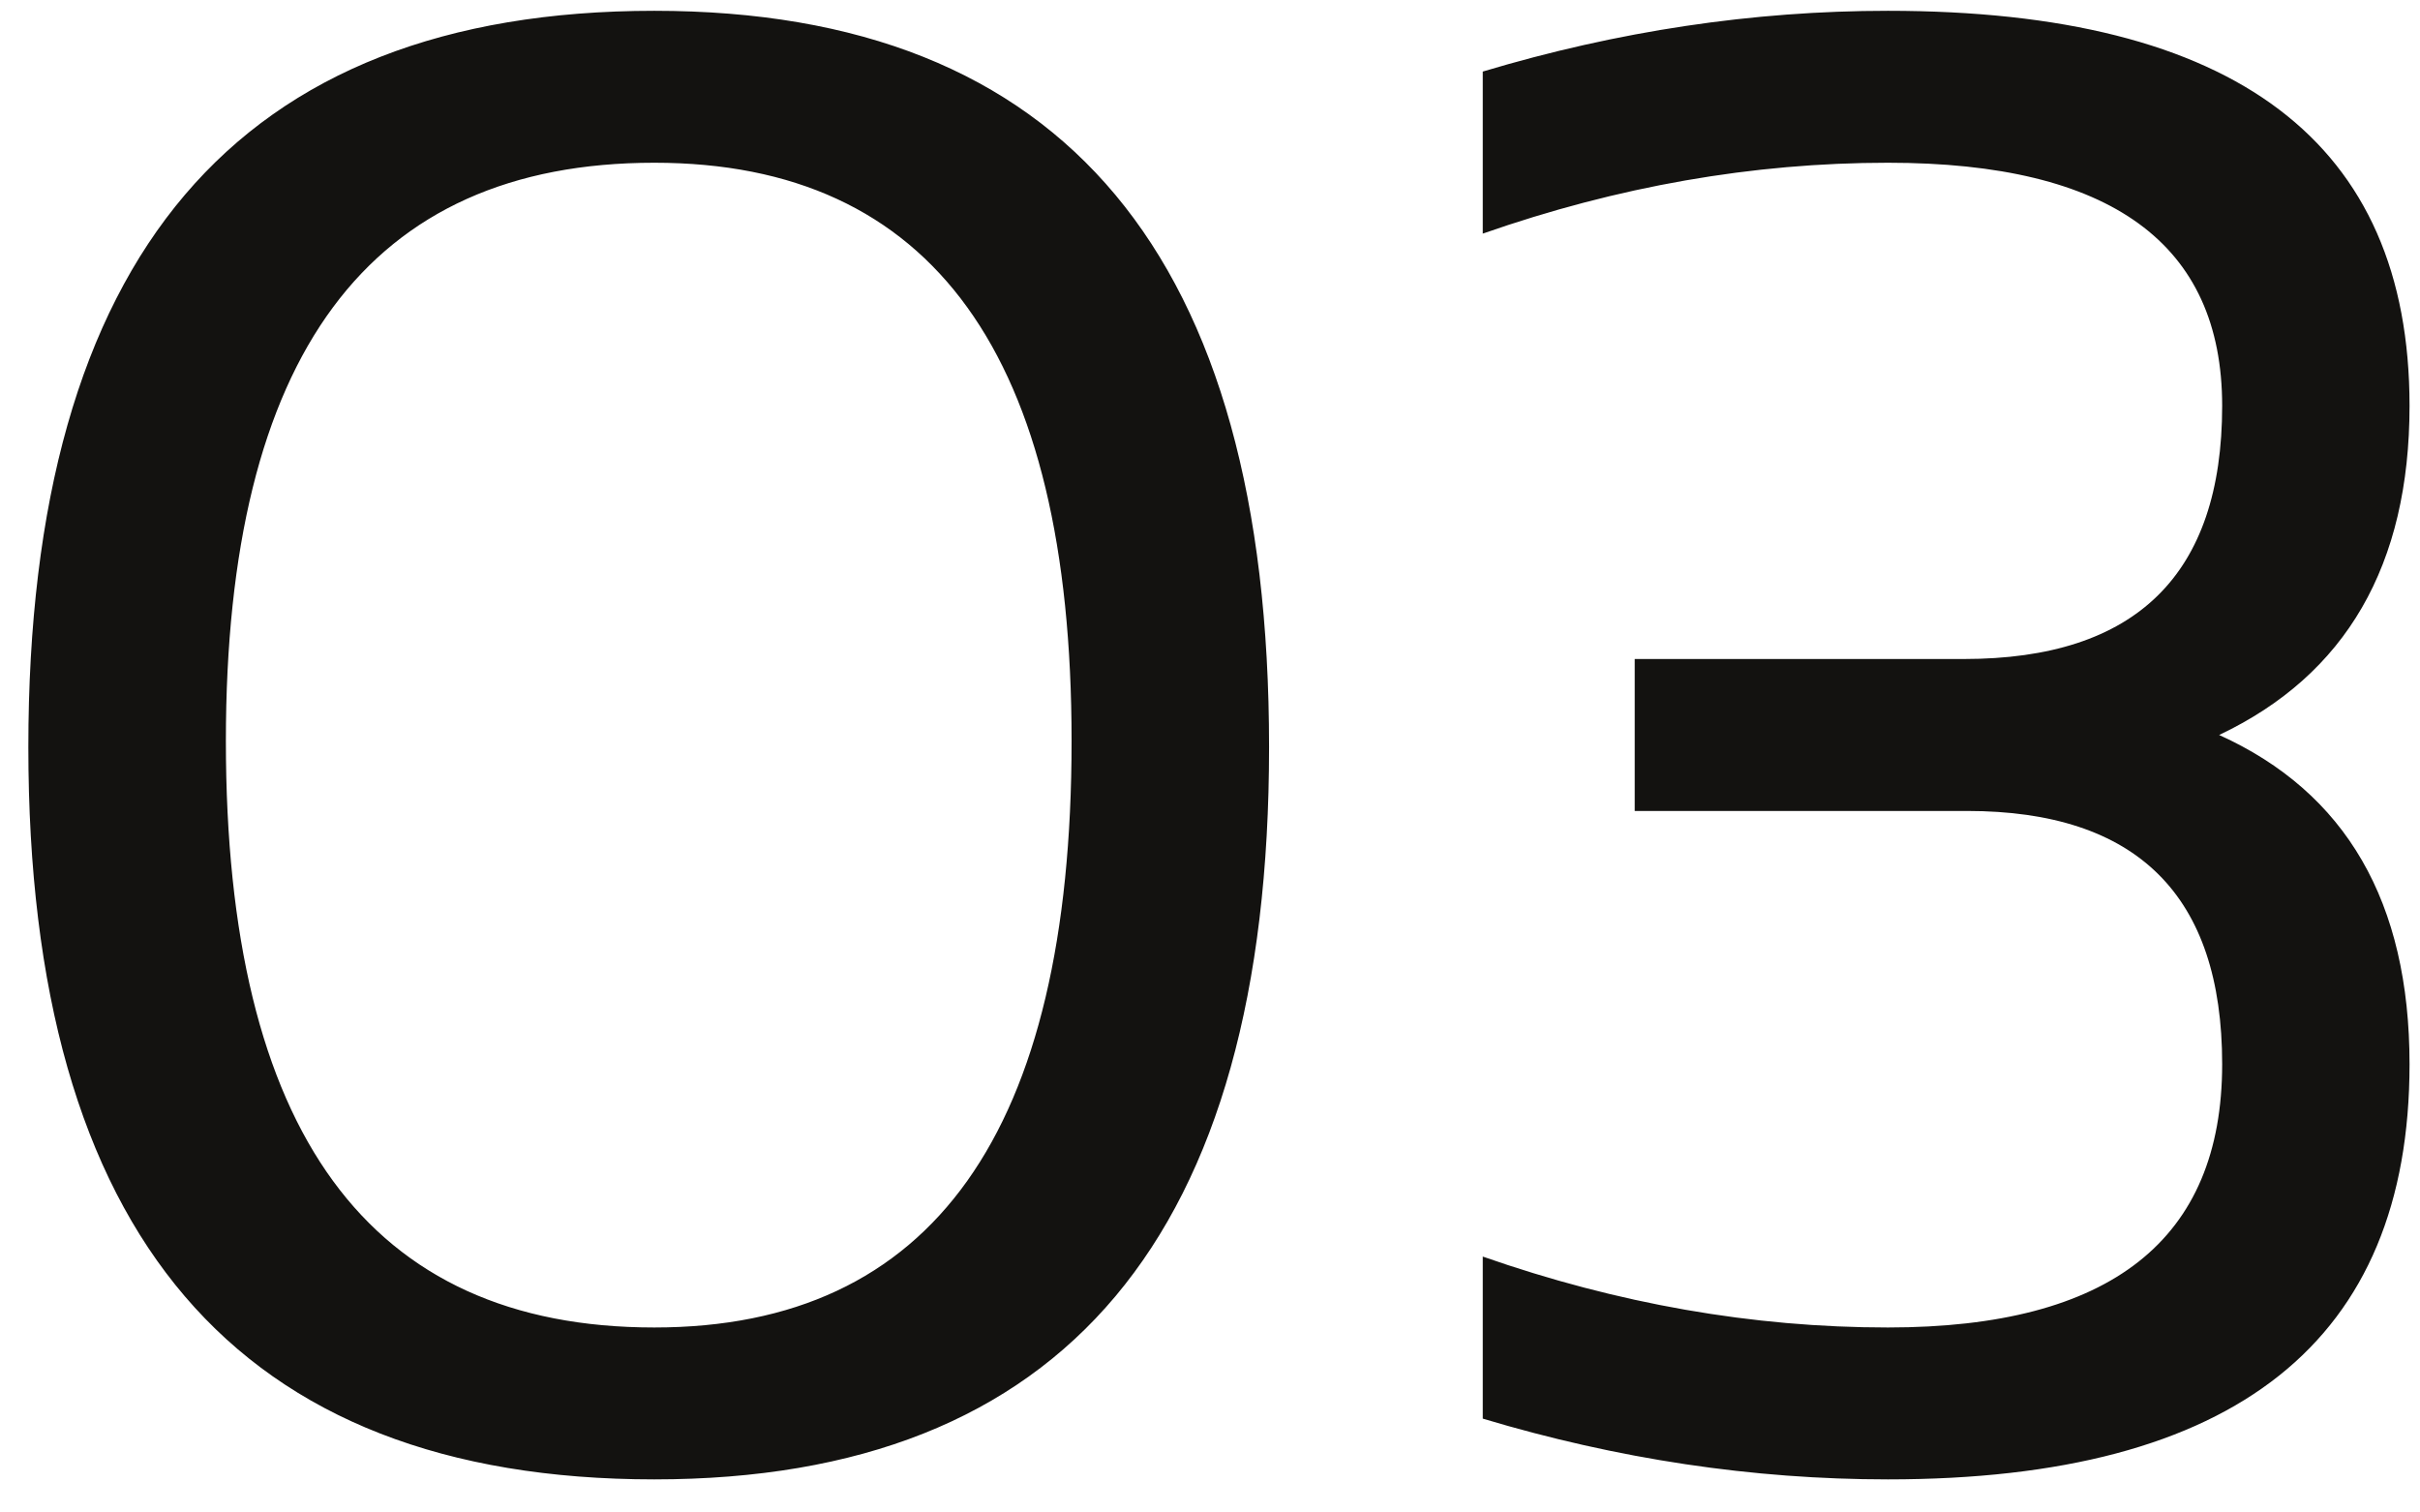 <svg width="56" height="35" viewBox="0 0 56 35" fill="none" xmlns="http://www.w3.org/2000/svg">
<path d="M5.227 17.148C5.227 26.195 8.531 30.719 15.141 30.719C21.578 30.719 24.797 26.195 24.797 17.148C24.797 8.227 21.578 3.766 15.141 3.766C8.531 3.766 5.227 8.227 5.227 17.148ZM0.656 17.289C0.656 5.93 5.484 0.25 15.141 0.25C24.625 0.25 29.367 5.93 29.367 17.289C29.367 28.586 24.625 34.234 15.141 34.234C5.484 34.234 0.656 28.586 0.656 17.289ZM34.312 1.656C37.438 0.719 40.562 0.25 43.688 0.25C51.734 0.25 55.758 3.297 55.758 9.391C55.758 13.078 54.289 15.617 51.352 17.008C54.289 18.336 55.758 20.875 55.758 24.625C55.758 31.031 51.734 34.234 43.688 34.234C40.562 34.234 37.438 33.766 34.312 32.828V29.078C37.438 30.172 40.562 30.719 43.688 30.719C48.844 30.719 51.422 28.688 51.422 24.625C51.422 20.719 49.453 18.766 45.516 18.766H37.828V15.25H45.445C49.43 15.25 51.422 13.297 51.422 9.391C51.422 5.641 48.844 3.766 43.688 3.766C40.562 3.766 37.438 4.312 34.312 5.406V1.656Z" fill="#131210"/>
</svg>
